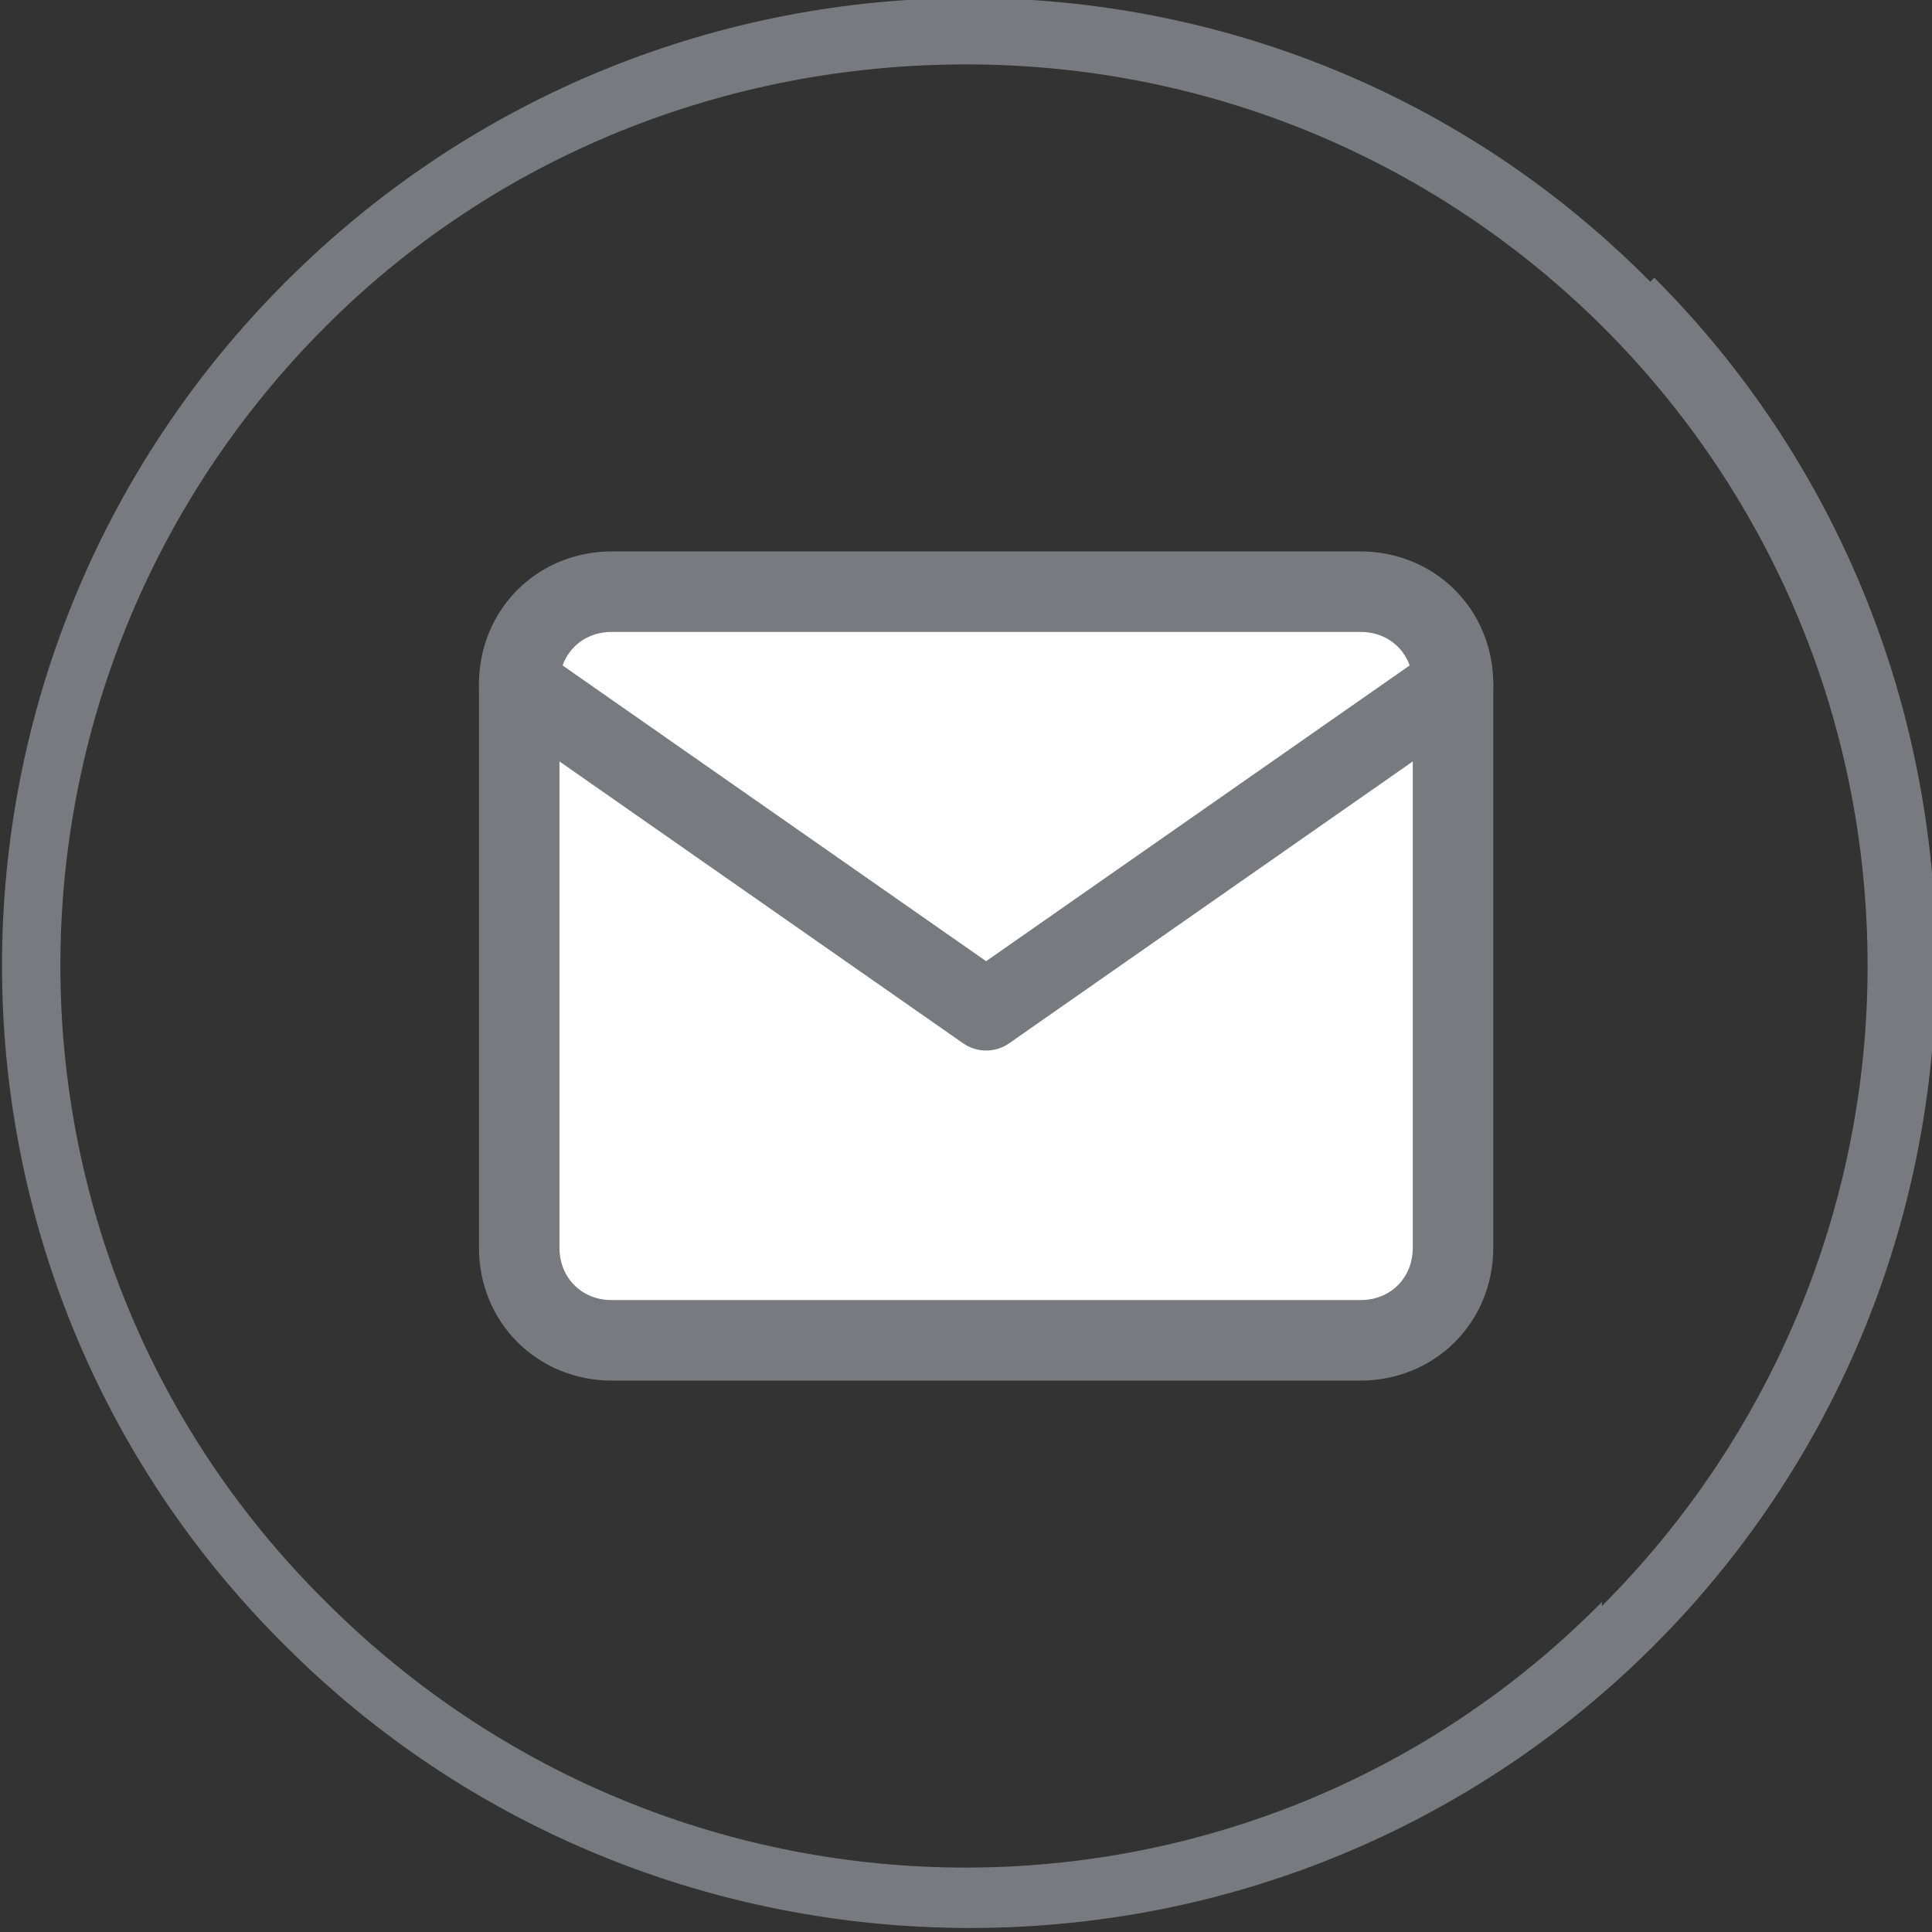 <?xml version="1.0" encoding="UTF-8"?>
<svg id="Capa_1" data-name="Capa 1" xmlns="http://www.w3.org/2000/svg" version="1.1" viewBox="0 0 48 48">
  <rect x="0" y="0" width="48" height="48" fill="#333333" stroke="none"/>
  <defs>
    <style>
      .cls-1, .cls-2 {
        fill: #797a7f;
        stroke-width: 0px;
      }

      .cls-2 {
        fill-opacity: 0;
      }

      .cls-3 {
        fill: #fff;
        stroke: #797a7f;
        stroke-linecap: round;
        stroke-linejoin: round;
        stroke-width: 2px;
      }
    </style>
  </defs>
  <g id="Group_35" data-name="Group 35">
    <g id="Group_12" data-name="Group 12">
      <path id="Path_18" data-name="Path 18" class="cls-2" d="M39.8,8.1C31.1-.6,16.9-.5,8.2,8.2c-8.7,8.8-8.7,22.9,0,31.6,8.8,8.7,22.9,8.7,31.6,0,4.2-4.2,6.5-9.9,6.5-15.8,0-6-2.4-11.7-6.6-15.9Z"/>
      <path id="Path_19" data-name="Path 19" class="cls-1" d="M41,7c-9.3-9.4-24.5-9.4-33.9,0,0,0,0,0,0,0-9.4,9.4-9.4,24.6,0,33.9,4.5,4.5,10.6,7,17,7,13.3,0,24-10.7,24-24,0-6.4-2.5-12.5-7-17ZM39.8,39.8c-8.7,8.8-22.9,8.8-31.7,0-8.8-8.7-8.8-22.9,0-31.7C12.3,3.9,18,1.6,24,1.6c12.4,0,22.4,10,22.4,22.4,0,6-2.4,11.7-6.6,15.9h0Z"/>
    </g>
    <g id="Icon_feather-mail" data-name="Icon feather-mail">
      <path id="Path_24" data-name="Path 24" class="cls-3" d="M15.2,14.7h18.6c1.3,0,2.3,1,2.3,2.3v14c0,1.3-1,2.3-2.3,2.3H15.2c-1.3,0-2.3-1-2.3-2.3v-14c0-1.3,1-2.3,2.3-2.3Z"/>
      <path id="Path_25" data-name="Path 25" class="cls-3" d="M36.1,17l-11.6,8.1-11.6-8.1"/>
    </g>
  </g>
</svg>